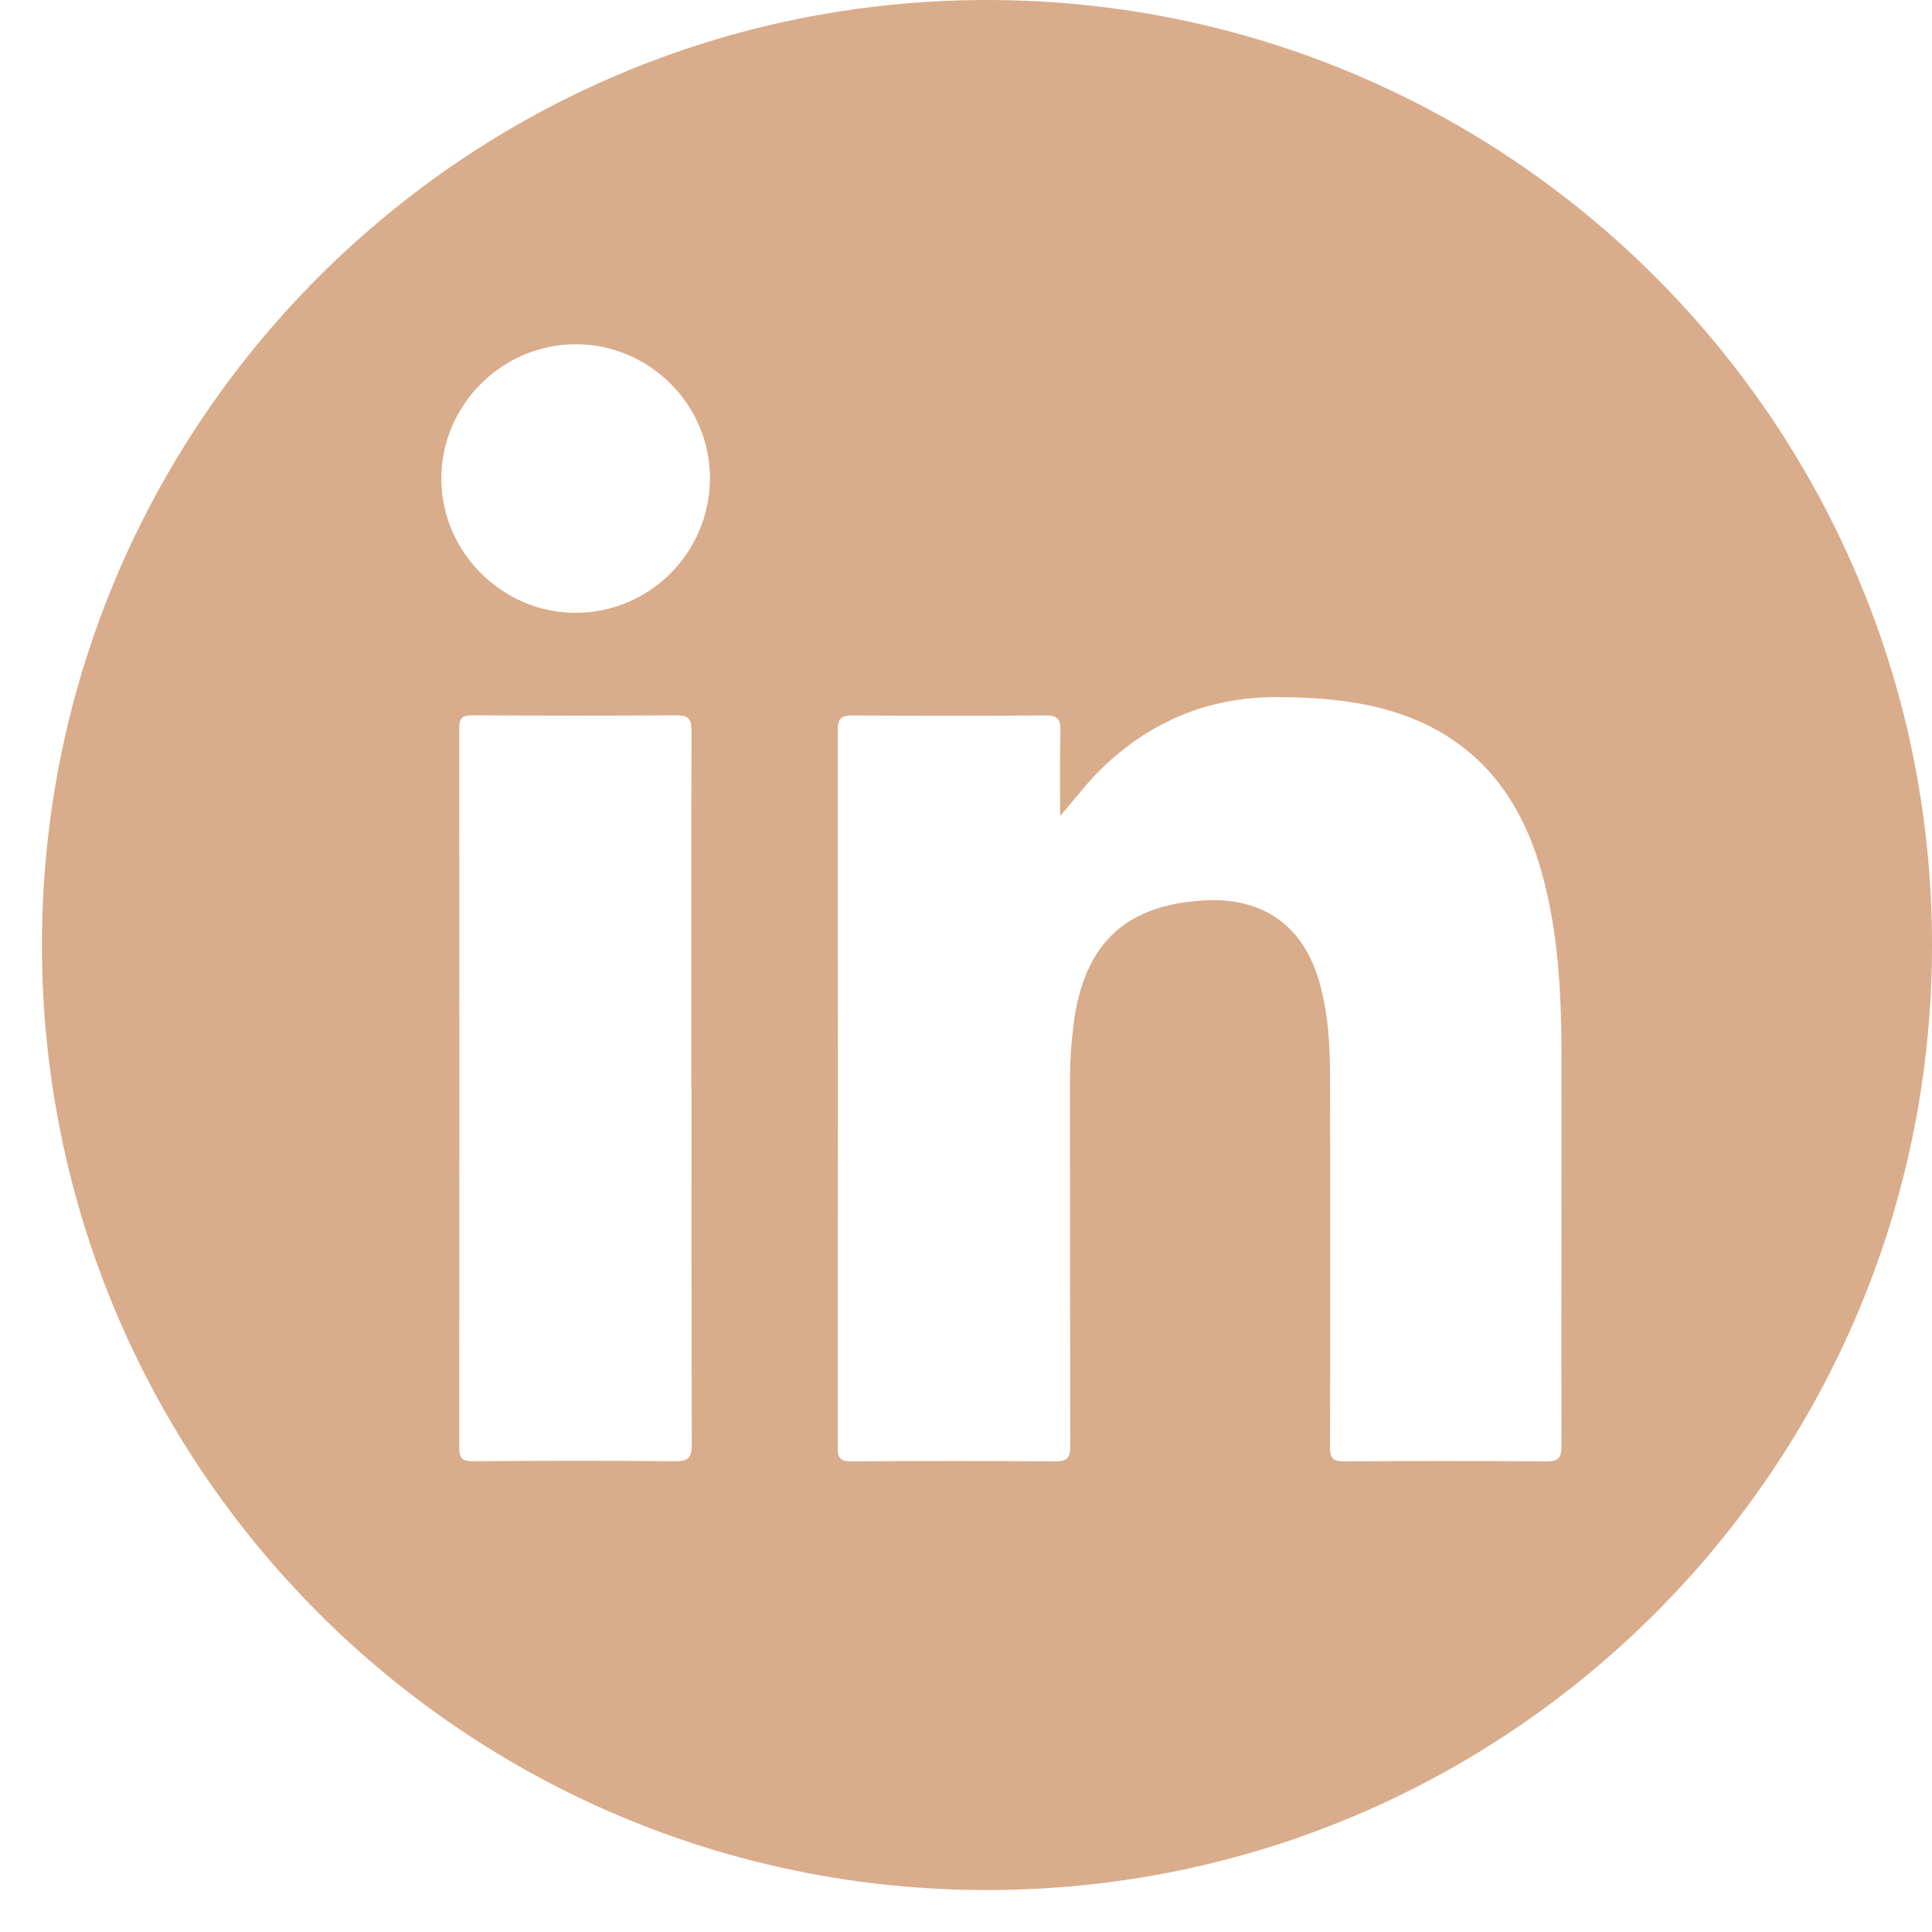 <svg width="35" height="35" viewBox="0 0 35 35" fill="none" xmlns="http://www.w3.org/2000/svg">
<path d="M17.88 0C27.335 0 35 7.665 35 17.12C35 26.575 27.335 34.24 17.88 34.24C8.425 34.24 0.76 26.575 0.76 17.12C0.76 7.665 8.425 8.29523e-06 17.88 0ZM23.17 12.629C21.943 12.619 20.892 13.039 20.005 13.876C19.717 14.146 19.485 14.464 19.205 14.78C19.205 14.263 19.198 13.748 19.211 13.232C19.213 13.03 19.16 12.961 18.944 12.961C17.78 12.971 16.613 12.969 15.449 12.961C15.247 12.961 15.176 13.009 15.176 13.225C15.181 17.556 15.181 21.891 15.176 26.223C15.176 26.423 15.232 26.475 15.43 26.475C16.657 26.465 17.885 26.465 19.112 26.475C19.335 26.475 19.389 26.41 19.389 26.192C19.384 24.004 19.384 21.815 19.384 19.626C19.381 19.274 19.404 18.921 19.447 18.571C19.63 17.103 20.381 16.388 21.826 16.311C22.884 16.256 23.607 16.77 23.898 17.779C24.056 18.327 24.094 18.893 24.094 19.456C24.101 21.708 24.101 23.958 24.094 26.208C24.094 26.411 24.139 26.475 24.355 26.475C25.572 26.465 26.792 26.465 28.01 26.475C28.228 26.475 28.288 26.416 28.288 26.195C28.28 23.832 28.293 21.465 28.288 19.102C28.285 17.98 28.23 16.861 27.921 15.773C27.508 14.323 26.645 13.298 25.159 12.869C24.51 12.681 23.845 12.634 23.17 12.629ZM12.259 12.958C11.024 12.968 9.788 12.966 8.553 12.958C8.363 12.958 8.319 13.022 8.319 13.202C8.324 17.544 8.324 21.883 8.319 26.223C8.319 26.423 8.378 26.472 8.573 26.472C9.793 26.462 11.011 26.459 12.229 26.472C12.474 26.474 12.532 26.403 12.532 26.165C12.525 24.022 12.527 21.878 12.527 19.735H12.525C12.525 17.574 12.522 15.413 12.527 13.252C12.527 13.047 12.497 12.958 12.259 12.958ZM10.433 6.236C9.091 6.236 7.99 7.341 7.995 8.68C8 10.006 9.101 11.102 10.428 11.102C11.772 11.101 12.862 10.006 12.862 8.659V8.656C12.86 7.33 11.764 6.236 10.433 6.236Z" fill="#D9AC8B"/>
</svg>
